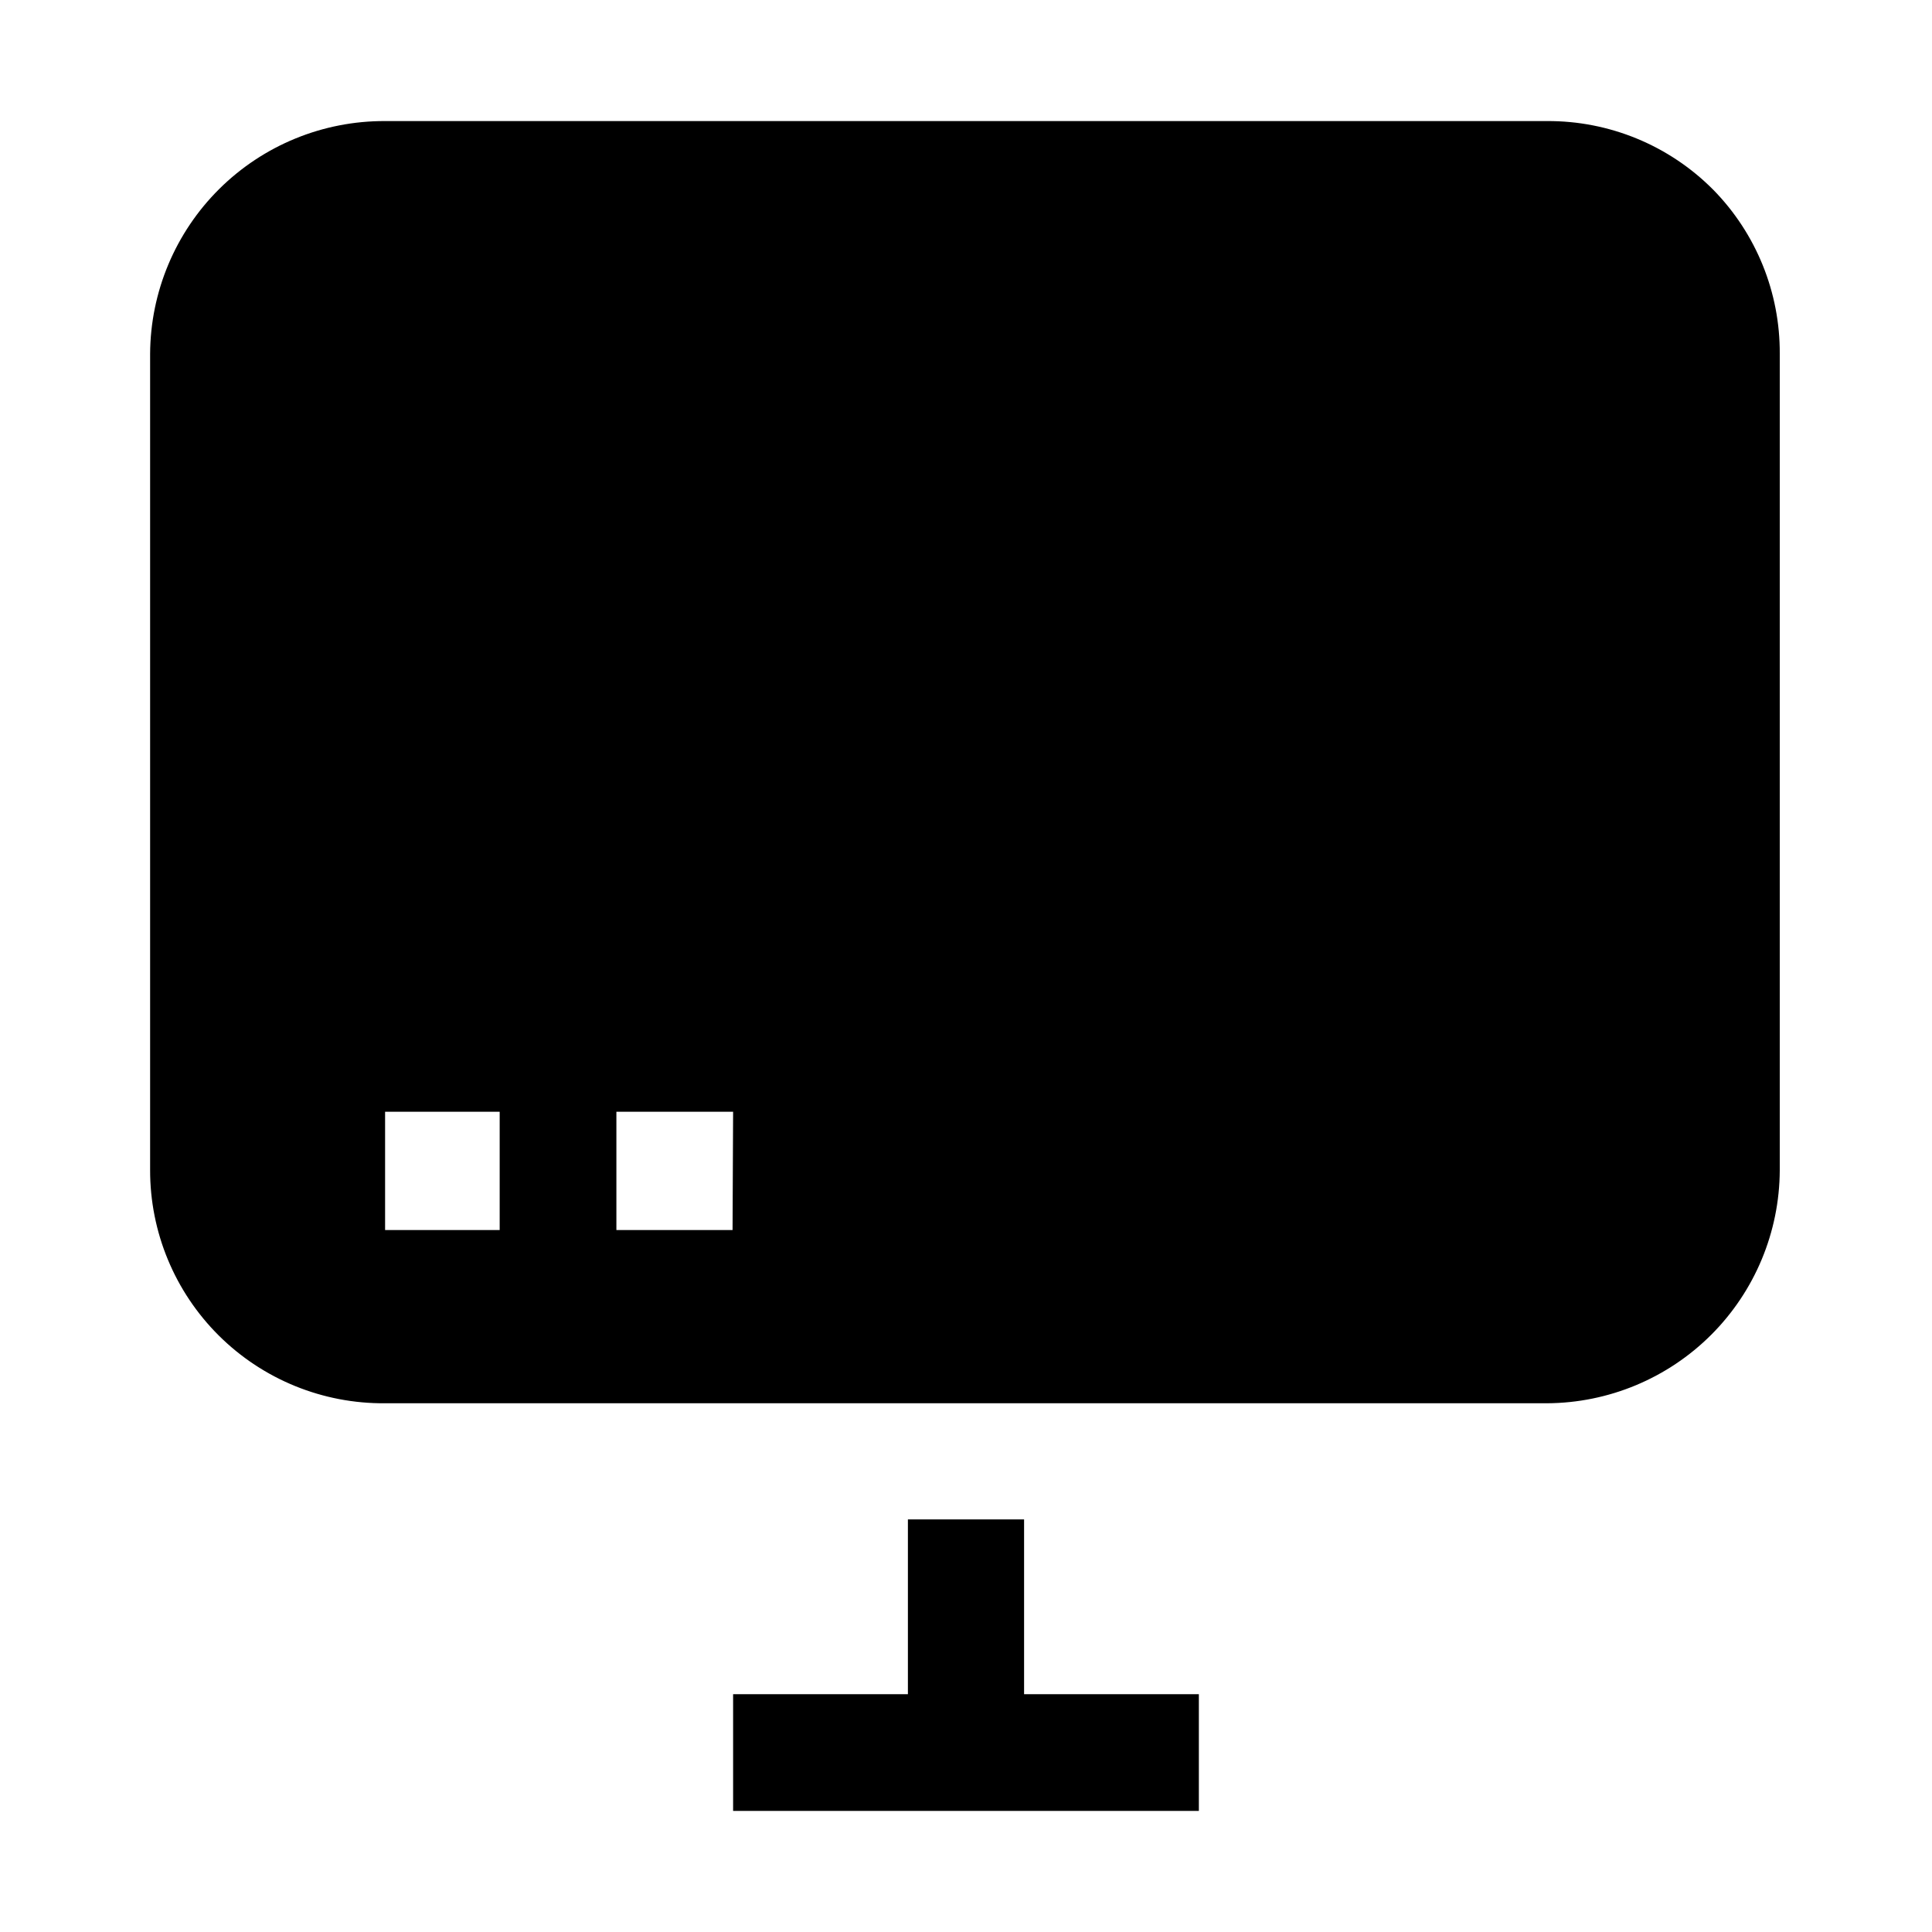 <?xml version="1.0" encoding="UTF-8"?>
<!-- Uploaded to: ICON Repo, www.svgrepo.com, Generator: ICON Repo Mixer Tools -->
<svg fill="#000000" width="800px" height="800px" version="1.1" viewBox="144 144 512 512" xmlns="http://www.w3.org/2000/svg">
 <g>
  <path d="m598.02 194.28c-11.652-11.742-27.543-18.297-44.082-18.195h-307.88c-16.445-0.074-32.242 6.387-43.922 17.961-11.68 11.574-18.281 27.312-18.355 43.758v216.22c-0.039 16.488 6.523 32.309 18.223 43.93 11.699 11.621 27.562 18.074 44.055 17.926h307.88c16.344-0.074 32-6.602 43.559-18.156 11.559-11.559 18.082-27.215 18.156-43.562v-216.36c0.102-16.27-6.238-31.914-17.633-43.523zm-321.6 275.7h-30.367v-31.348h30.367zm61.715 0h-30.785v-31.348h30.93z" fill-rule="evenodd"/>
  <path d="m461.71 592.98v30.93h-123.43v-30.93h46.324v-46.32h30.789v46.32z"/>
 </g>
</svg>